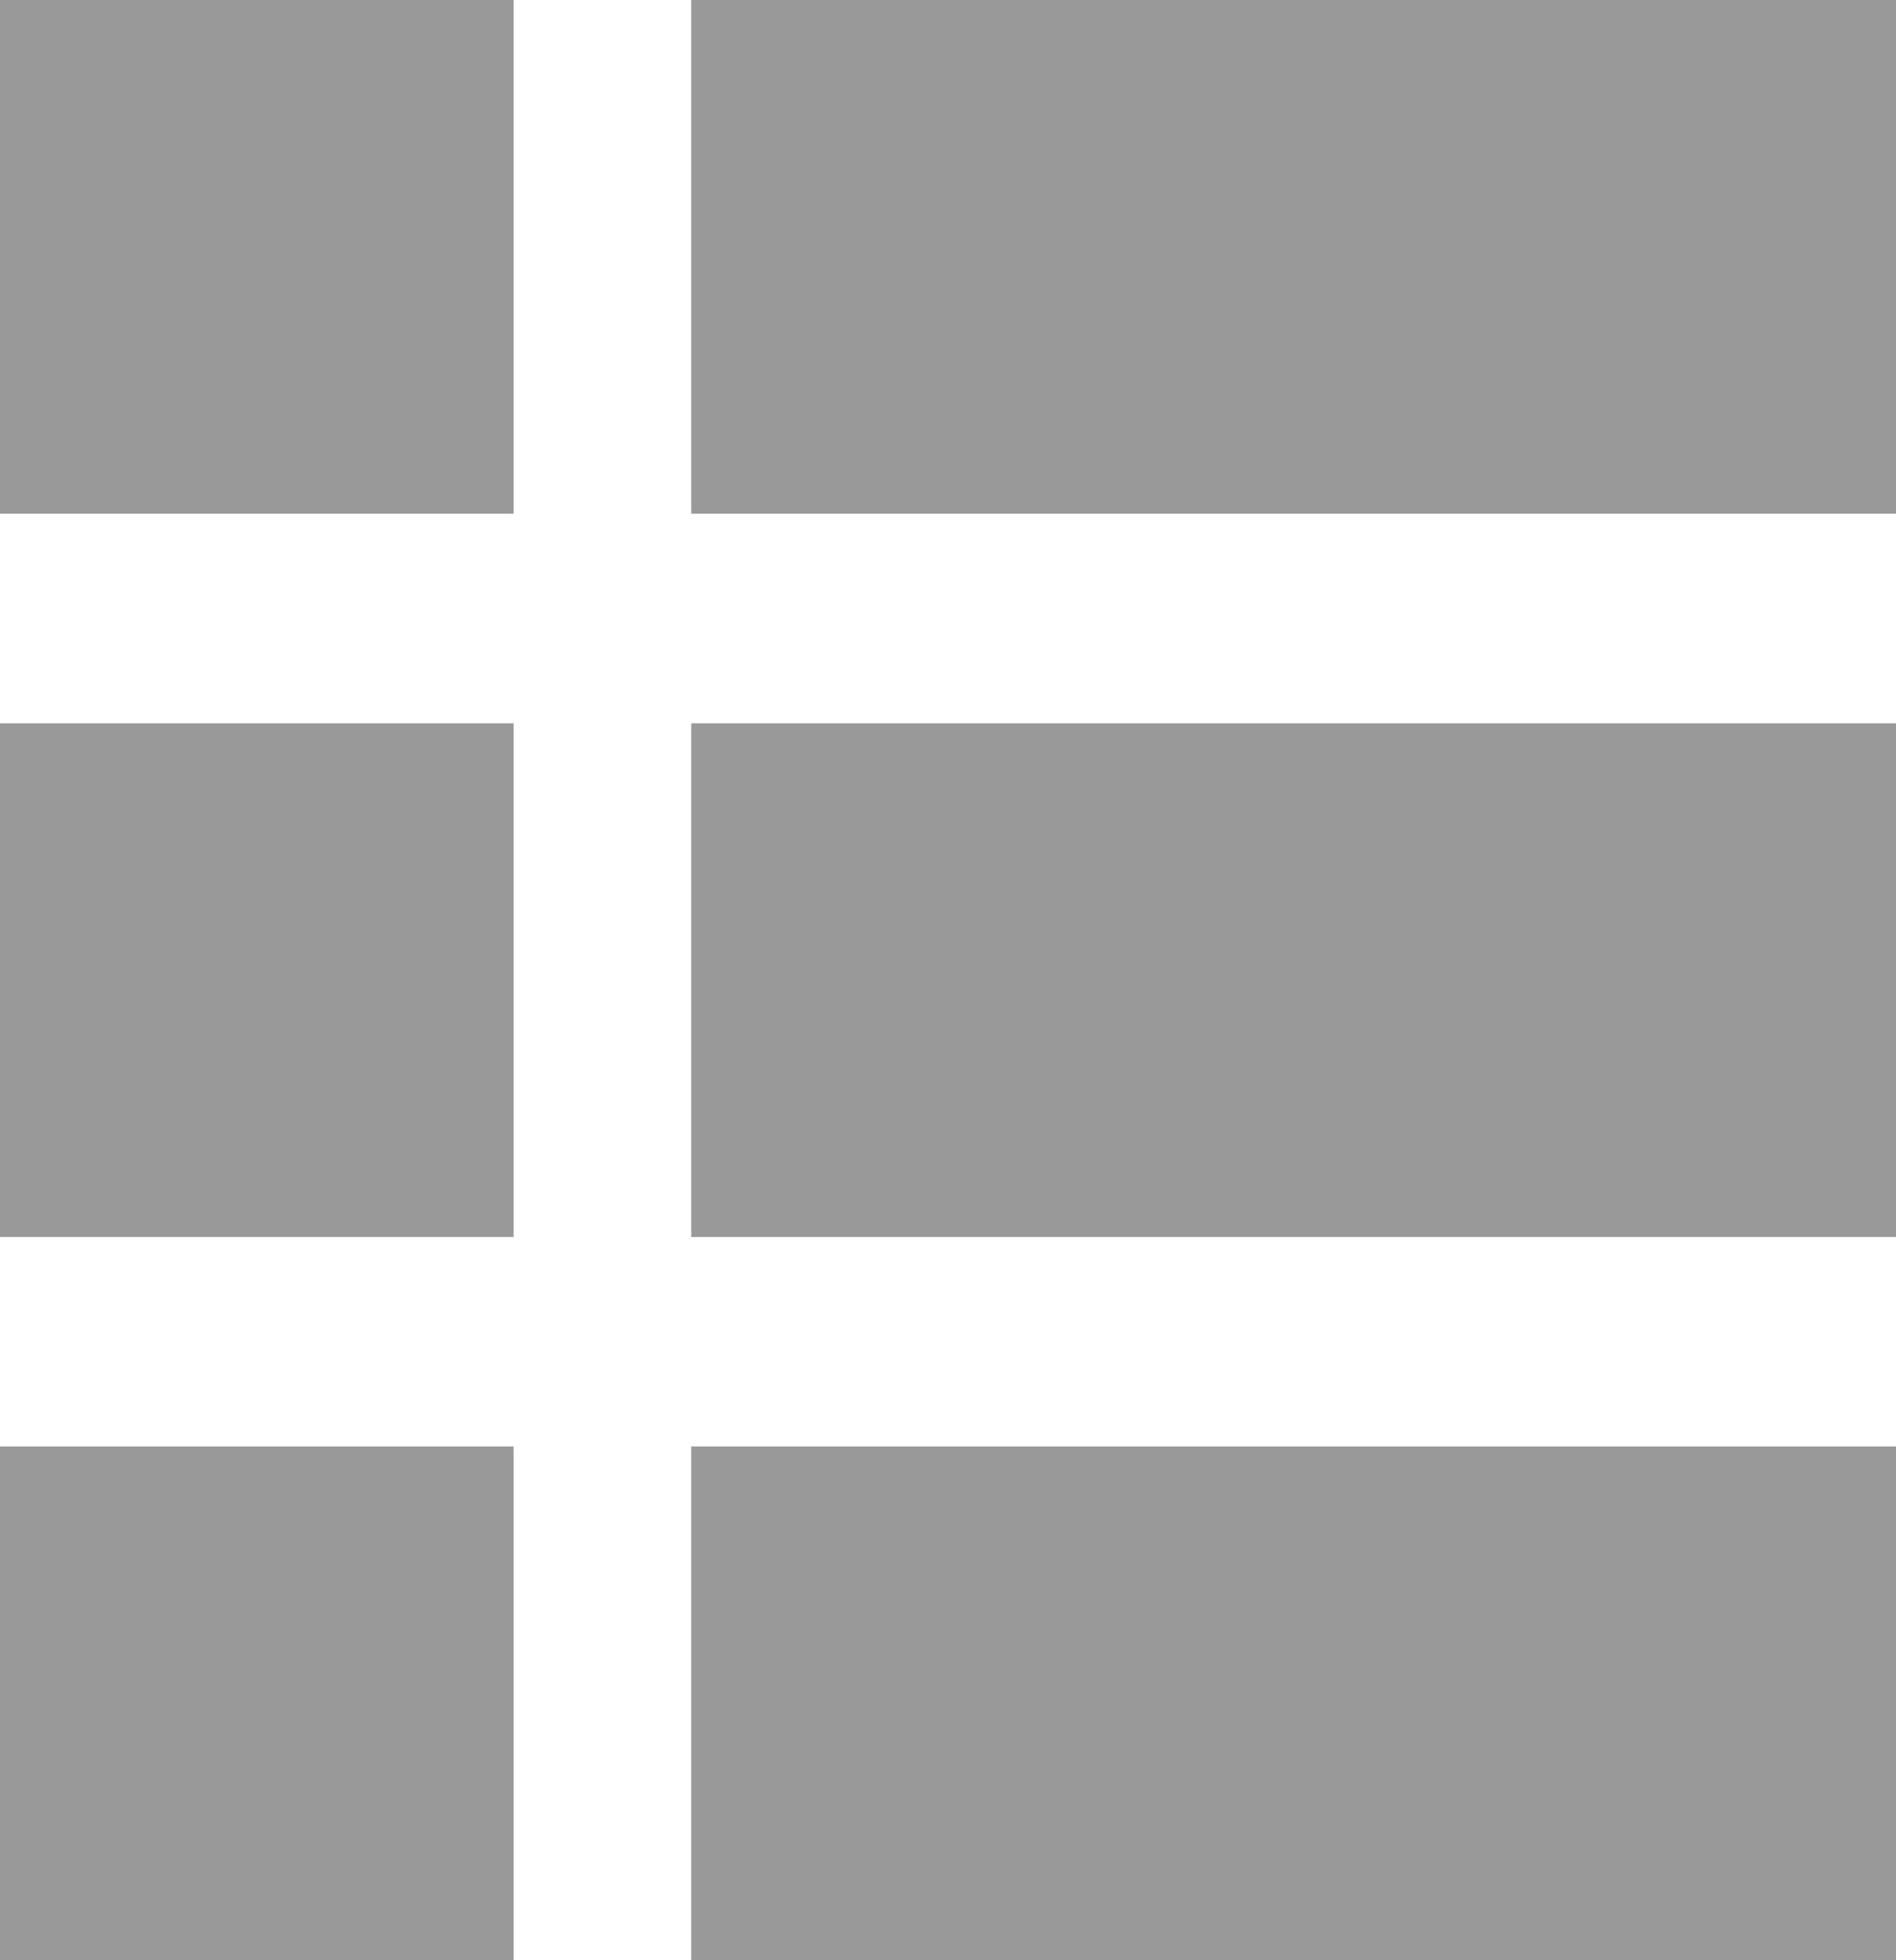 <svg xmlns="http://www.w3.org/2000/svg" width="24.692" height="25.524" viewBox="0 0 24.692 25.524">
  <g id="组_1544" data-name="组 1544" transform="translate(0 0)">
    <rect id="矩形_208" data-name="矩形 208" width="6.689" height="6.689" transform="translate(0 0)" fill="#999"/>
    <rect id="矩形_209" data-name="矩形 209" width="6.689" height="6.689" transform="translate(0 9.418)" fill="#999"/>
    <rect id="矩形_210" data-name="矩形 210" width="6.689" height="6.689" transform="translate(0 18.835)" fill="#999"/>
    <rect id="矩形_211" data-name="矩形 211" width="15.69" height="6.689" transform="translate(9.002 0)" fill="#999"/>
    <rect id="矩形_212" data-name="矩形 212" width="15.69" height="6.689" transform="translate(9.002 9.418)" fill="#999"/>
    <rect id="矩形_213" data-name="矩形 213" width="15.69" height="6.689" transform="translate(9.002 18.835)" fill="#999"/>
  </g>
</svg>
